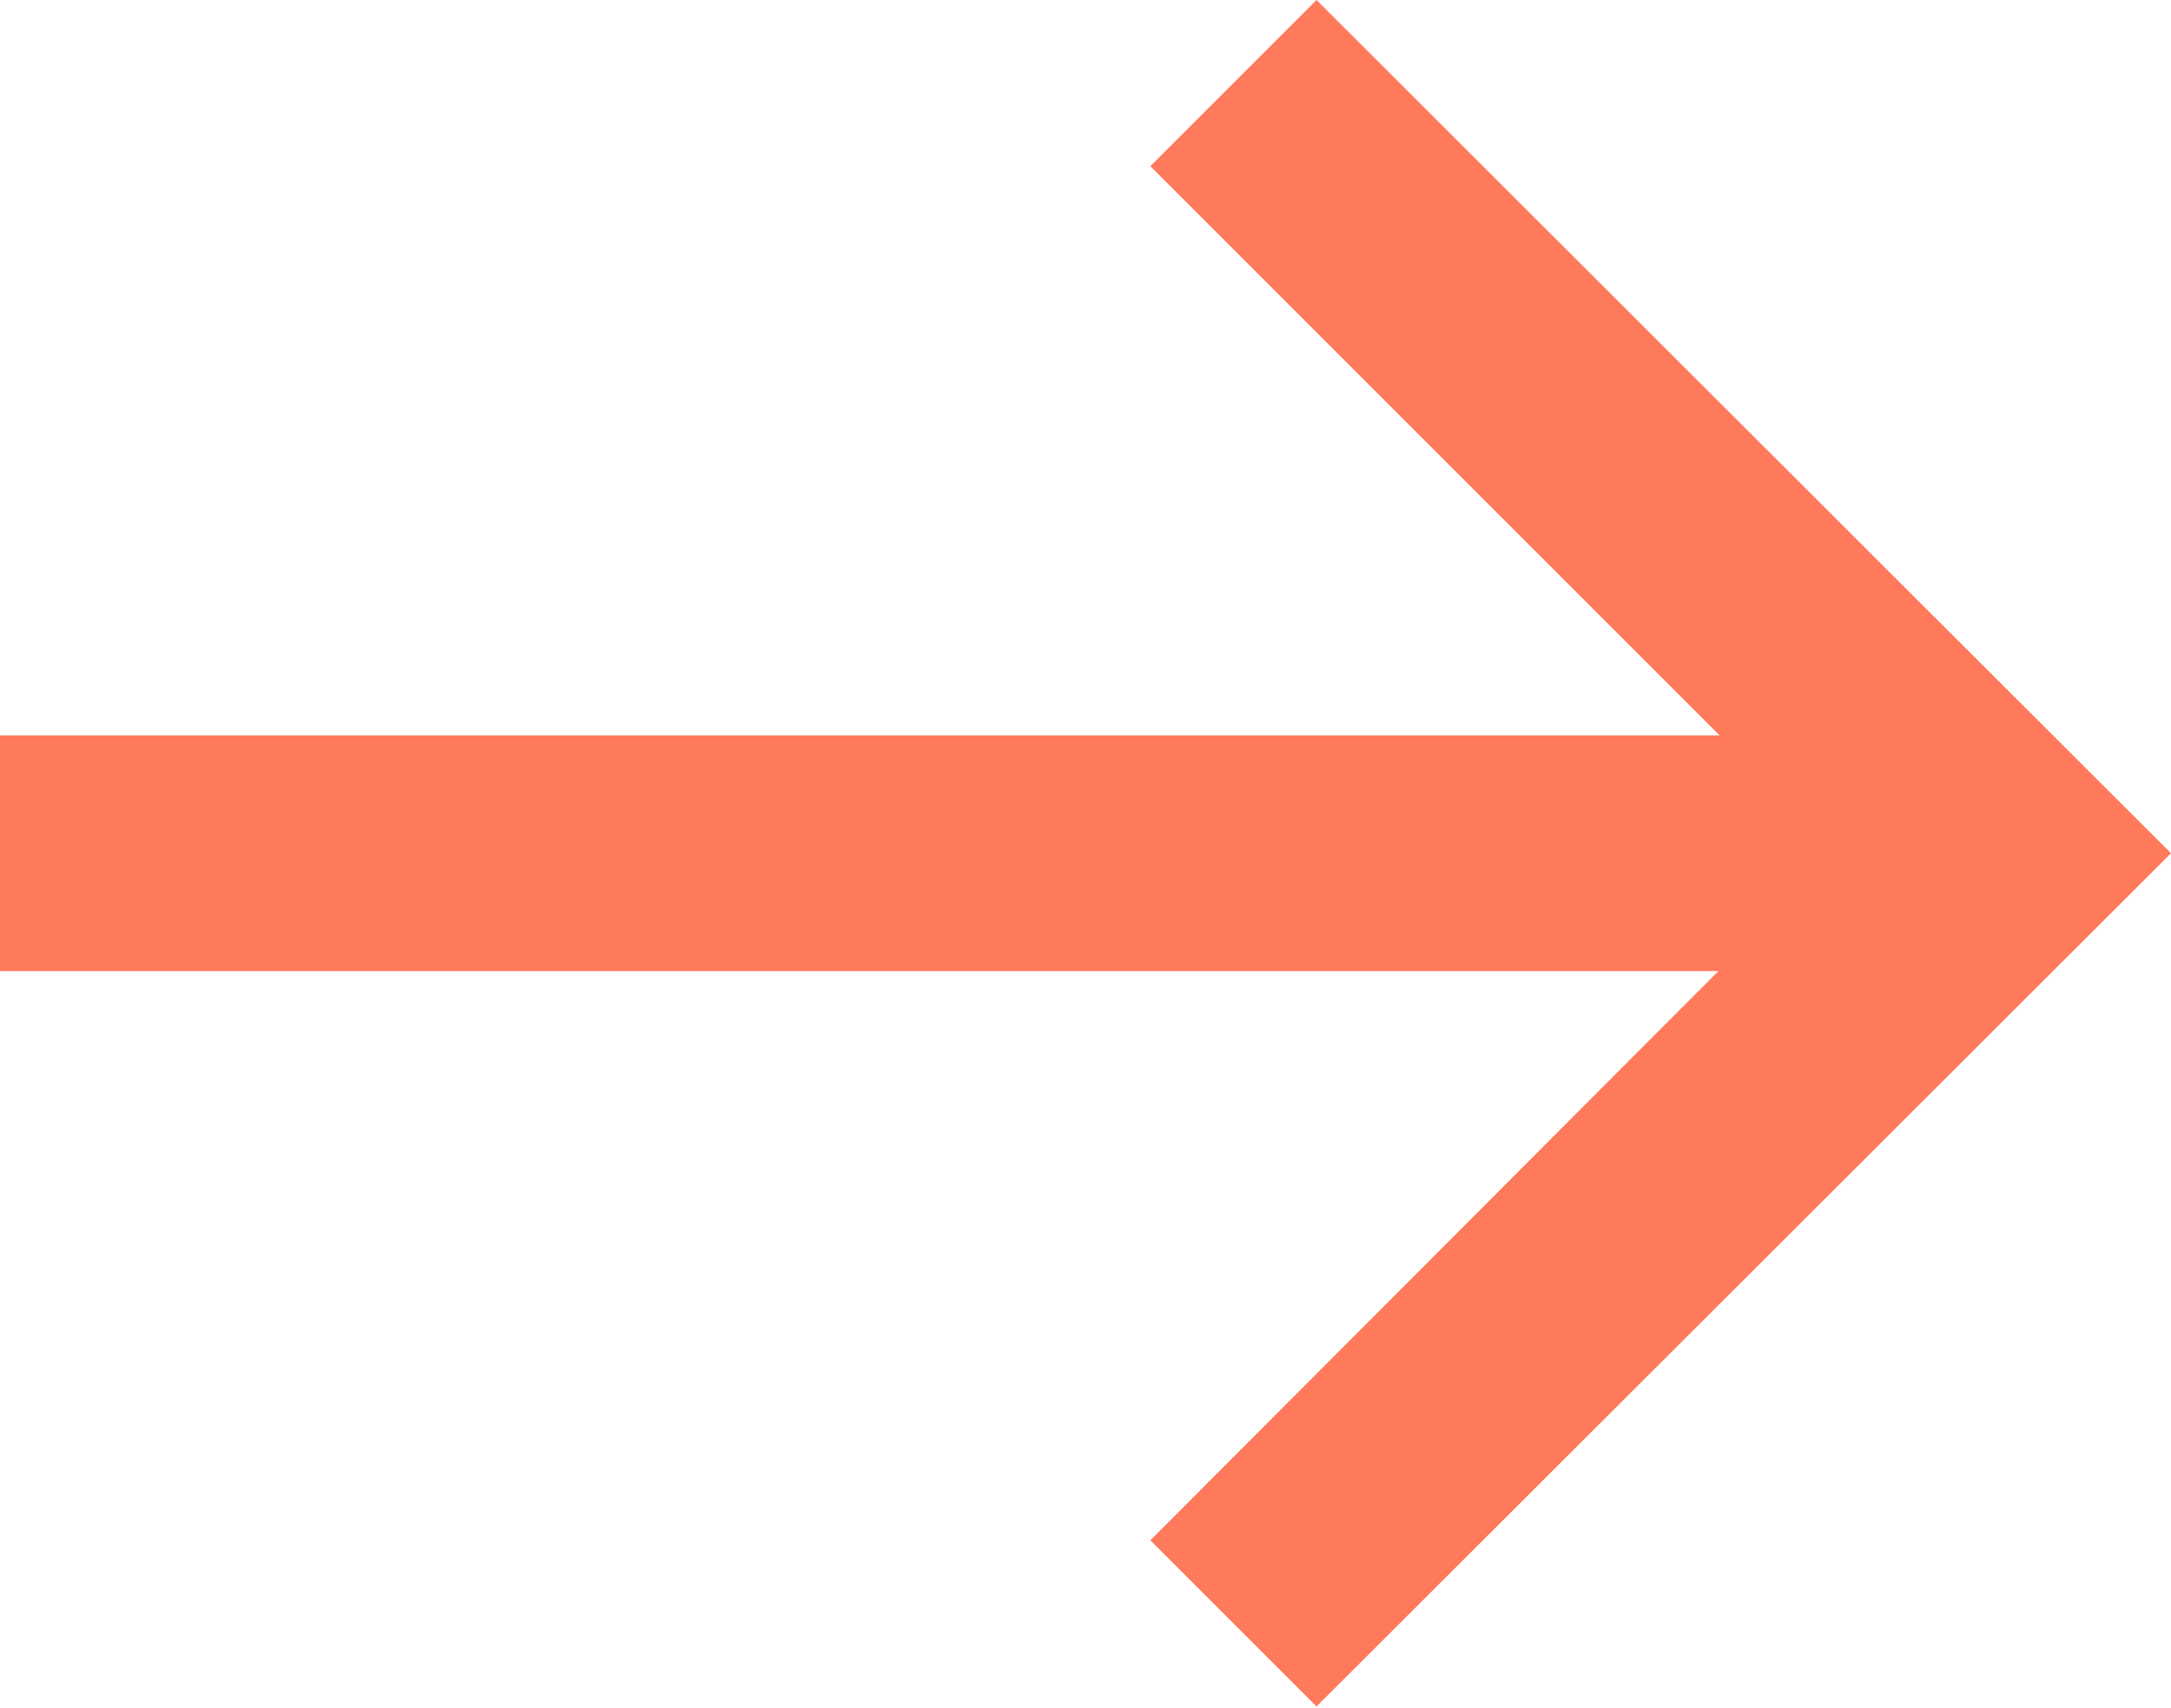 <svg xmlns="http://www.w3.org/2000/svg" viewBox="0 0 18.42 14.49"><defs><style>.cls-1{isolation:isolate;}.cls-2{fill:#ff795b;fill-rule:evenodd;}</style></defs><title>arrow</title><g id="right_arrow" data-name="right arrow" class="cls-1"><g id="right_arrow-2" data-name="right arrow"><polygon class="cls-2" points="11.17 0 9.76 1.41 14.59 6.24 0 6.24 0 8.24 14.58 8.24 9.76 13.07 11.17 14.48 18.42 7.24 11.17 0"/></g></g></svg>
